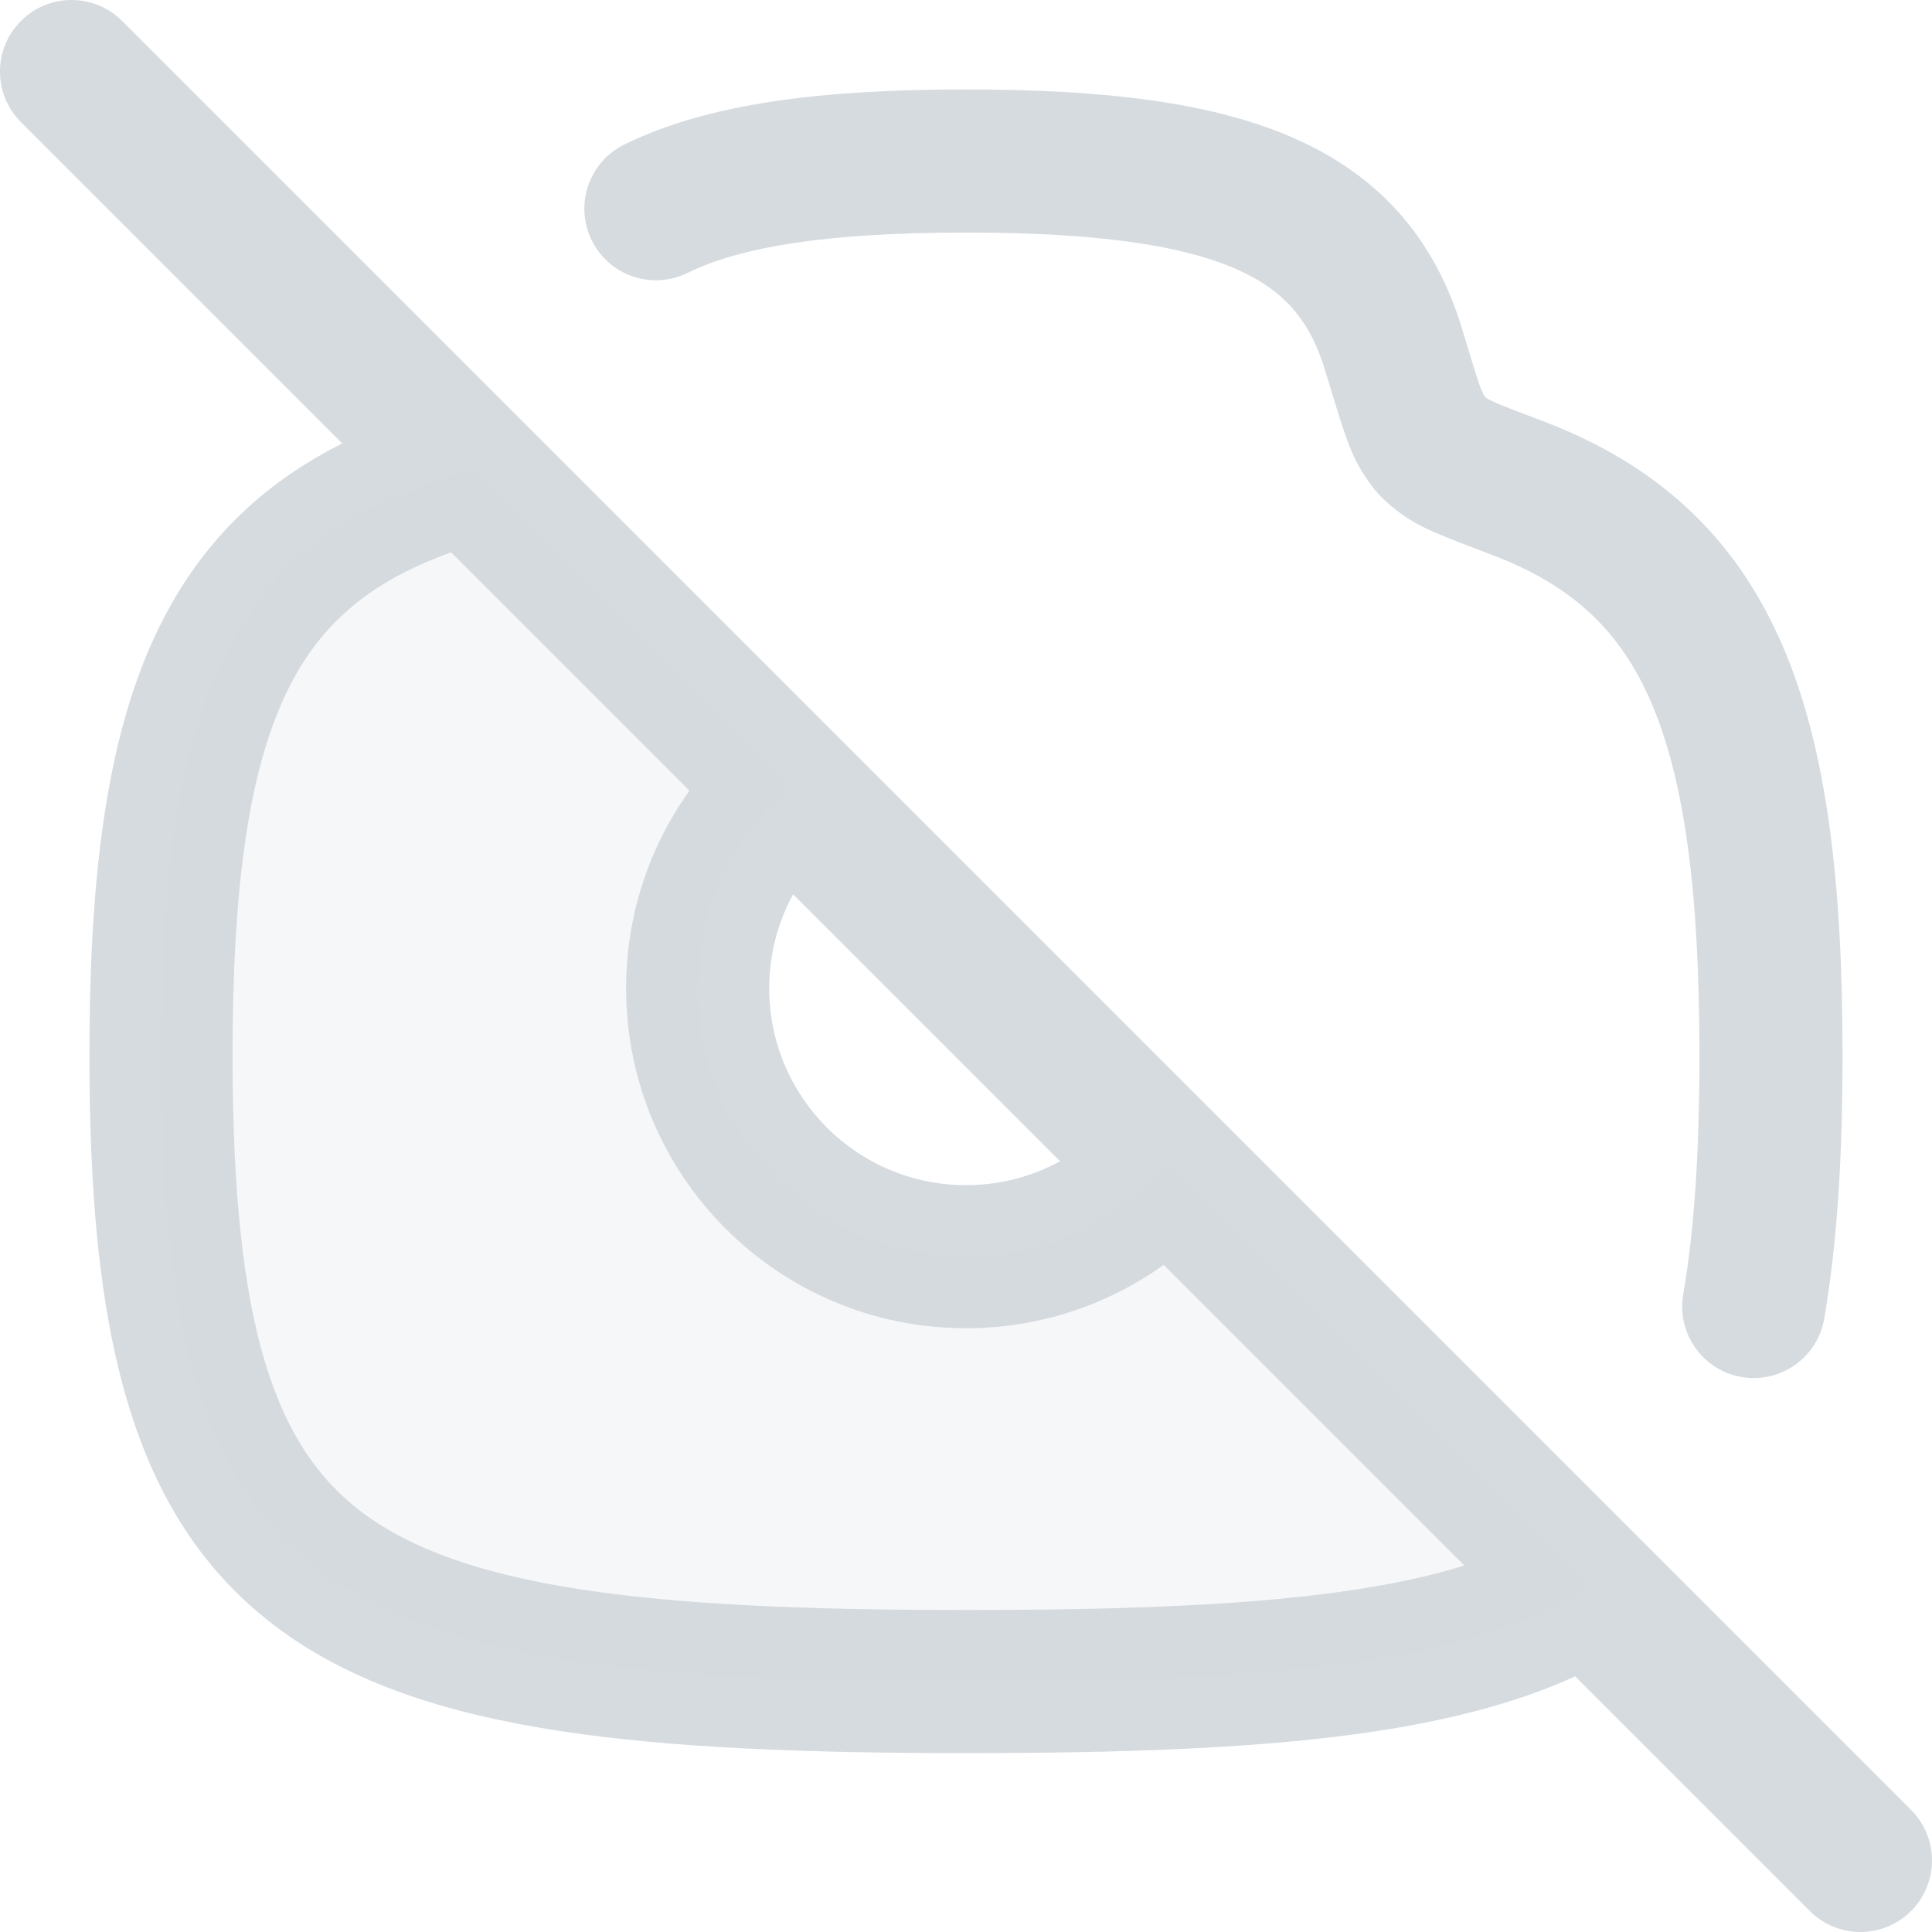 <svg xmlns="http://www.w3.org/2000/svg" version="1.1" xmlns:xlink="http://www.w3.org/1999/xlink" xmlns:svgjs="http://svgjs.com/svgjs" width="87" height="87" x="0" y="0" viewBox="0 0 512 512" style="enable-background:new 0 0 512 512" xml:space="preserve" class=""><g><g fill="#ff2b67"><path clip-rule="evenodd" d="m5.554 5.554c7.406-7.406 19.412-7.406 26.818 0l474.072 474.073c7.408 7.406 7.408 19.413 0 26.819-7.404 7.406-19.411 7.406-26.816 0l-62.197-62.193c-16.763 7.642-36.302 12.369-58.447 15.358-28.428 3.838-62.582 4.982-102.986 4.982-42.87 0-78.737-1.387-108.238-5.957-29.479-4.566-54.202-12.532-73.664-26.844-40.183-29.549-50.396-80.147-50.396-152.078 0-44.47 3.942-80.271 15.954-108.034 10.763-24.876 27.586-42.382 51.041-54.162l-85.142-85.145c-7.404-7.406-7.404-19.413.001-26.819zm113.989 140.807c-.732.282-1.483.571-2.251.867l-.492.189c-21.309 8.192-34.101 20.294-42.333 39.322-8.806 20.353-12.836 49.676-12.836 92.974 0 71.649 11.121 104.01 34.938 121.524 12.538 9.219 30.481 15.81 57.002 19.921 26.499 4.103 59.967 5.509 102.431 5.509 40.036 0 72.104-1.159 97.913-4.641 13.304-1.797 24.571-4.167 34.152-7.142l-79.678-79.678c-14.756 10.562-32.851 16.794-52.388 16.794-49.752 0-90.076-40.322-90.076-90.074 0-19.539 6.232-37.634 16.793-52.388zm90.636 90.636c-4.04 7.408-6.328 15.896-6.328 24.929 0 28.804 23.342 52.148 52.149 52.148 9.031 0 17.522-2.288 24.929-6.327z" fill-rule="evenodd" fill="#d6dbe0" data-original="#ff2b67" class=""></path><path d="m392.936 104.133c.314.775.908 1.404 1.664 1.76l1.98.933c2.754 1.15 6.578 2.603 12.273 4.764 30.059 11.404 50.939 30.302 63.519 59.457 11.992 27.791 15.922 63.769 15.922 108.666 0 26.514-1.384 49.681-4.854 69.756-1.784 10.318-11.596 17.238-21.917 15.454s-17.24-11.598-15.454-21.919c2.958-17.109 4.302-37.898 4.302-63.291 0-43.779-4.03-73.269-12.819-93.64-8.203-19.008-20.923-30.969-42.152-39.023l-.316-.12c-5.298-2.01-9.717-3.686-13.118-5.107-3.141-1.311-7.109-3.07-10.453-5.547-.073-.054-.152-.111-.23-.169-1.427-1.053-3.662-2.707-5.714-4.908s-3.546-4.548-4.499-6.044c-.052-.082-.102-.163-.152-.24-2.186-3.431-3.662-7.513-4.729-10.647-1.207-3.549-2.602-8.143-4.277-13.682l-.701-2.329c-4.011-13.304-10.861-21.35-23.616-26.954-14.302-6.283-36.574-9.673-71.594-9.673-37.056 0-59.748 3.803-73.822 10.707-9.403 4.611-20.764.728-25.376-8.676-4.612-9.403-.728-20.764 8.676-25.376 22.304-10.94 52.429-14.581 90.522-14.581 36.162 0 65.033 3.291 86.85 12.877 23.36 10.264 37.601 27.278 44.672 50.729l.699 2.319c1.723 5.708 2.92 9.626 3.873 12.427z" fill="#d6dbe0" data-original="#ff2b67" class=""></path><path d="m109.996 129.716c-51.383 19.754-67.328 62.226-67.328 149.998 0 143.58 42.667 165.917 213.333 165.917 80.441 0 132.444-4.608 164.949-24.68l-111.789-111.79c-13.026 14.649-32.014 23.877-53.16 23.877-39.279 0-71.111-31.832-71.111-71.111 0-21.149 9.228-40.138 23.877-53.16l-84.657-84.657c-3.208 1.413-7.747 3.158-14.114 5.606z" opacity=".2" fill="#d6dbe0" data-original="#ff2b67" class=""></path></g></g></svg>